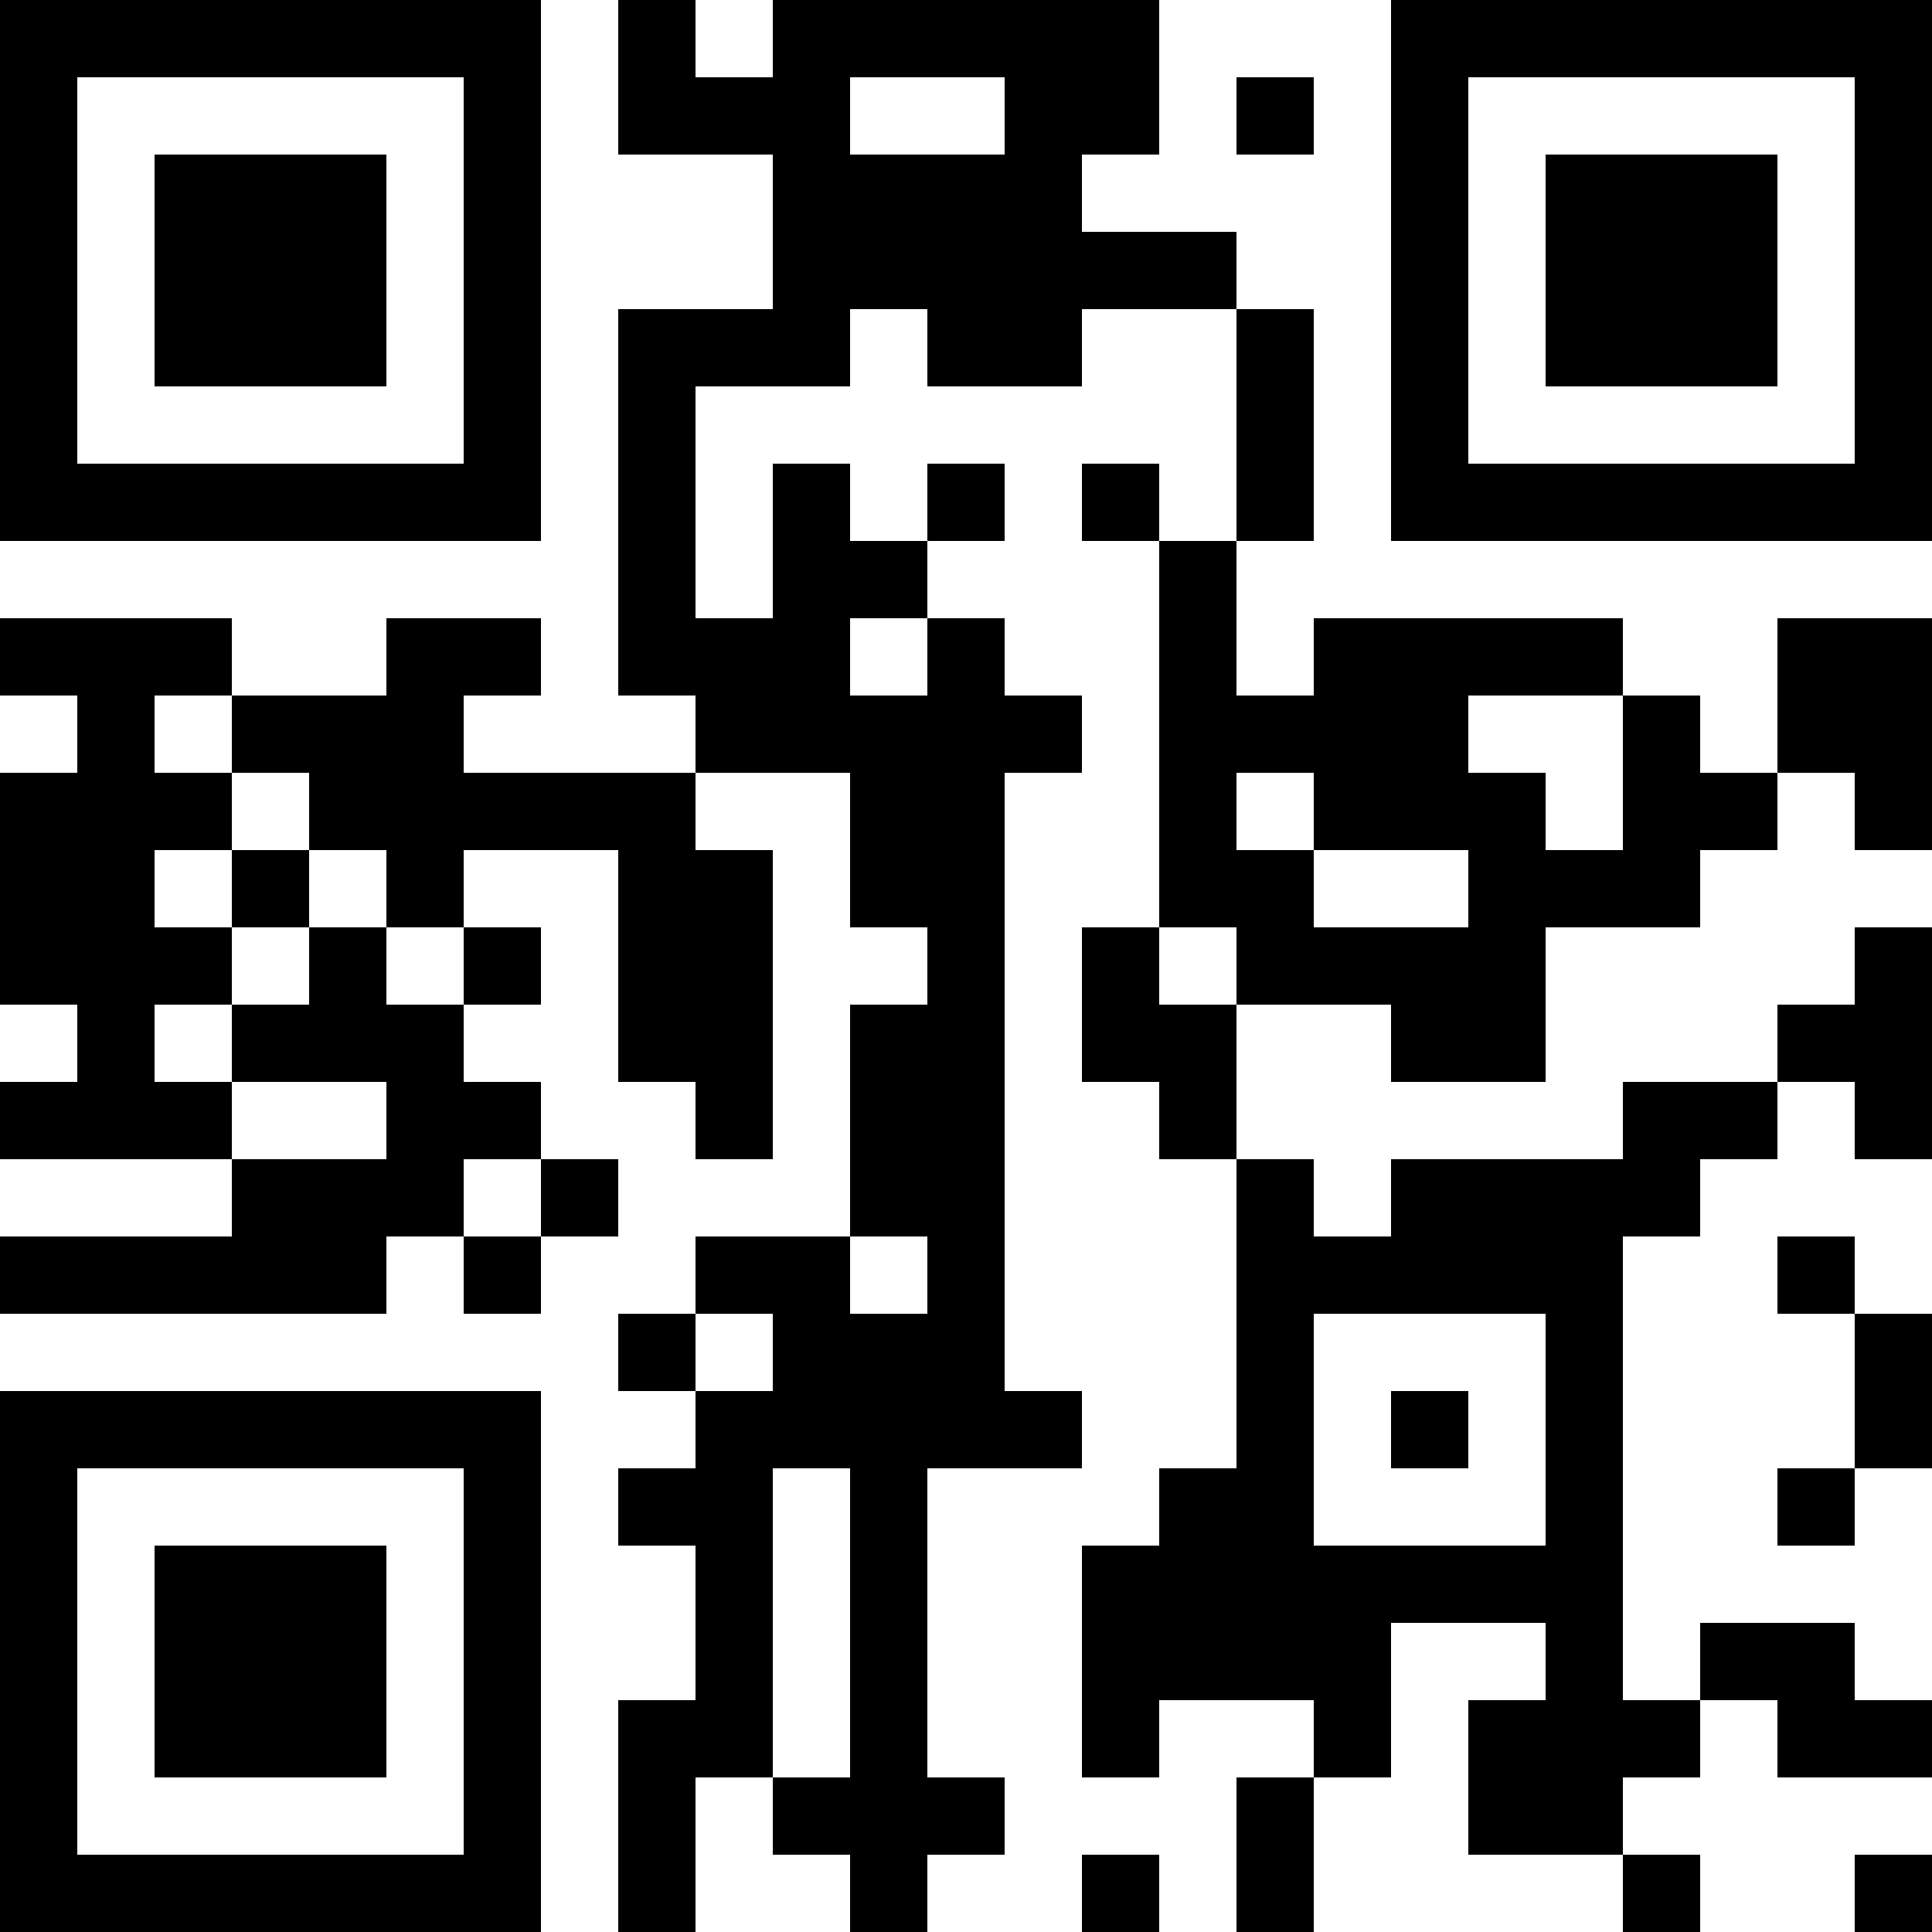 <?xml version="1.0" encoding="UTF-8"?>
<svg xmlns="http://www.w3.org/2000/svg" version="1.1" width="1000" height="1000" viewBox="0 0 1000 1000"><rect x="0" y="0" width="1000" height="1000" fill="#ffffff"/><g transform="scale(40)"><g transform="translate(0,0)"><path fill-rule="evenodd" d="M8 0L8 2L10 2L10 4L8 4L8 9L9 9L9 10L6 10L6 9L7 9L7 8L5 8L5 9L3 9L3 8L0 8L0 9L1 9L1 10L0 10L0 13L1 13L1 14L0 14L0 15L3 15L3 16L0 16L0 17L5 17L5 16L6 16L6 17L7 17L7 16L8 16L8 15L7 15L7 14L6 14L6 13L7 13L7 12L6 12L6 11L8 11L8 14L9 14L9 15L10 15L10 11L9 11L9 10L11 10L11 12L12 12L12 13L11 13L11 16L9 16L9 17L8 17L8 18L9 18L9 19L8 19L8 20L9 20L9 22L8 22L8 25L9 25L9 23L10 23L10 24L11 24L11 25L12 25L12 24L13 24L13 23L12 23L12 19L14 19L14 18L13 18L13 10L14 10L14 9L13 9L13 8L12 8L12 7L13 7L13 6L12 6L12 7L11 7L11 6L10 6L10 8L9 8L9 5L11 5L11 4L12 4L12 5L14 5L14 4L16 4L16 7L15 7L15 6L14 6L14 7L15 7L15 12L14 12L14 14L15 14L15 15L16 15L16 19L15 19L15 20L14 20L14 23L15 23L15 22L17 22L17 23L16 23L16 25L17 25L17 23L18 23L18 21L20 21L20 22L19 22L19 24L21 24L21 25L22 25L22 24L21 24L21 23L22 23L22 22L23 22L23 23L25 23L25 22L24 22L24 21L22 21L22 22L21 22L21 16L22 16L22 15L23 15L23 14L24 14L24 15L25 15L25 12L24 12L24 13L23 13L23 14L21 14L21 15L18 15L18 16L17 16L17 15L16 15L16 13L18 13L18 14L20 14L20 12L22 12L22 11L23 11L23 10L24 10L24 11L25 11L25 8L23 8L23 10L22 10L22 9L21 9L21 8L17 8L17 9L16 9L16 7L17 7L17 4L16 4L16 3L14 3L14 2L15 2L15 0L10 0L10 1L9 1L9 0ZM11 1L11 2L13 2L13 1ZM16 1L16 2L17 2L17 1ZM11 8L11 9L12 9L12 8ZM2 9L2 10L3 10L3 11L2 11L2 12L3 12L3 13L2 13L2 14L3 14L3 15L5 15L5 14L3 14L3 13L4 13L4 12L5 12L5 13L6 13L6 12L5 12L5 11L4 11L4 10L3 10L3 9ZM19 9L19 10L20 10L20 11L21 11L21 9ZM16 10L16 11L17 11L17 12L19 12L19 11L17 11L17 10ZM3 11L3 12L4 12L4 11ZM15 12L15 13L16 13L16 12ZM6 15L6 16L7 16L7 15ZM11 16L11 17L12 17L12 16ZM23 16L23 17L24 17L24 19L23 19L23 20L24 20L24 19L25 19L25 17L24 17L24 16ZM9 17L9 18L10 18L10 17ZM17 17L17 20L20 20L20 17ZM18 18L18 19L19 19L19 18ZM10 19L10 23L11 23L11 19ZM14 24L14 25L15 25L15 24ZM24 24L24 25L25 25L25 24ZM0 0L0 7L7 7L7 0ZM1 1L1 6L6 6L6 1ZM2 2L2 5L5 5L5 2ZM18 0L18 7L25 7L25 0ZM19 1L19 6L24 6L24 1ZM20 2L20 5L23 5L23 2ZM0 18L0 25L7 25L7 18ZM1 19L1 24L6 24L6 19ZM2 20L2 23L5 23L5 20Z" fill="#000000"/></g></g></svg>
